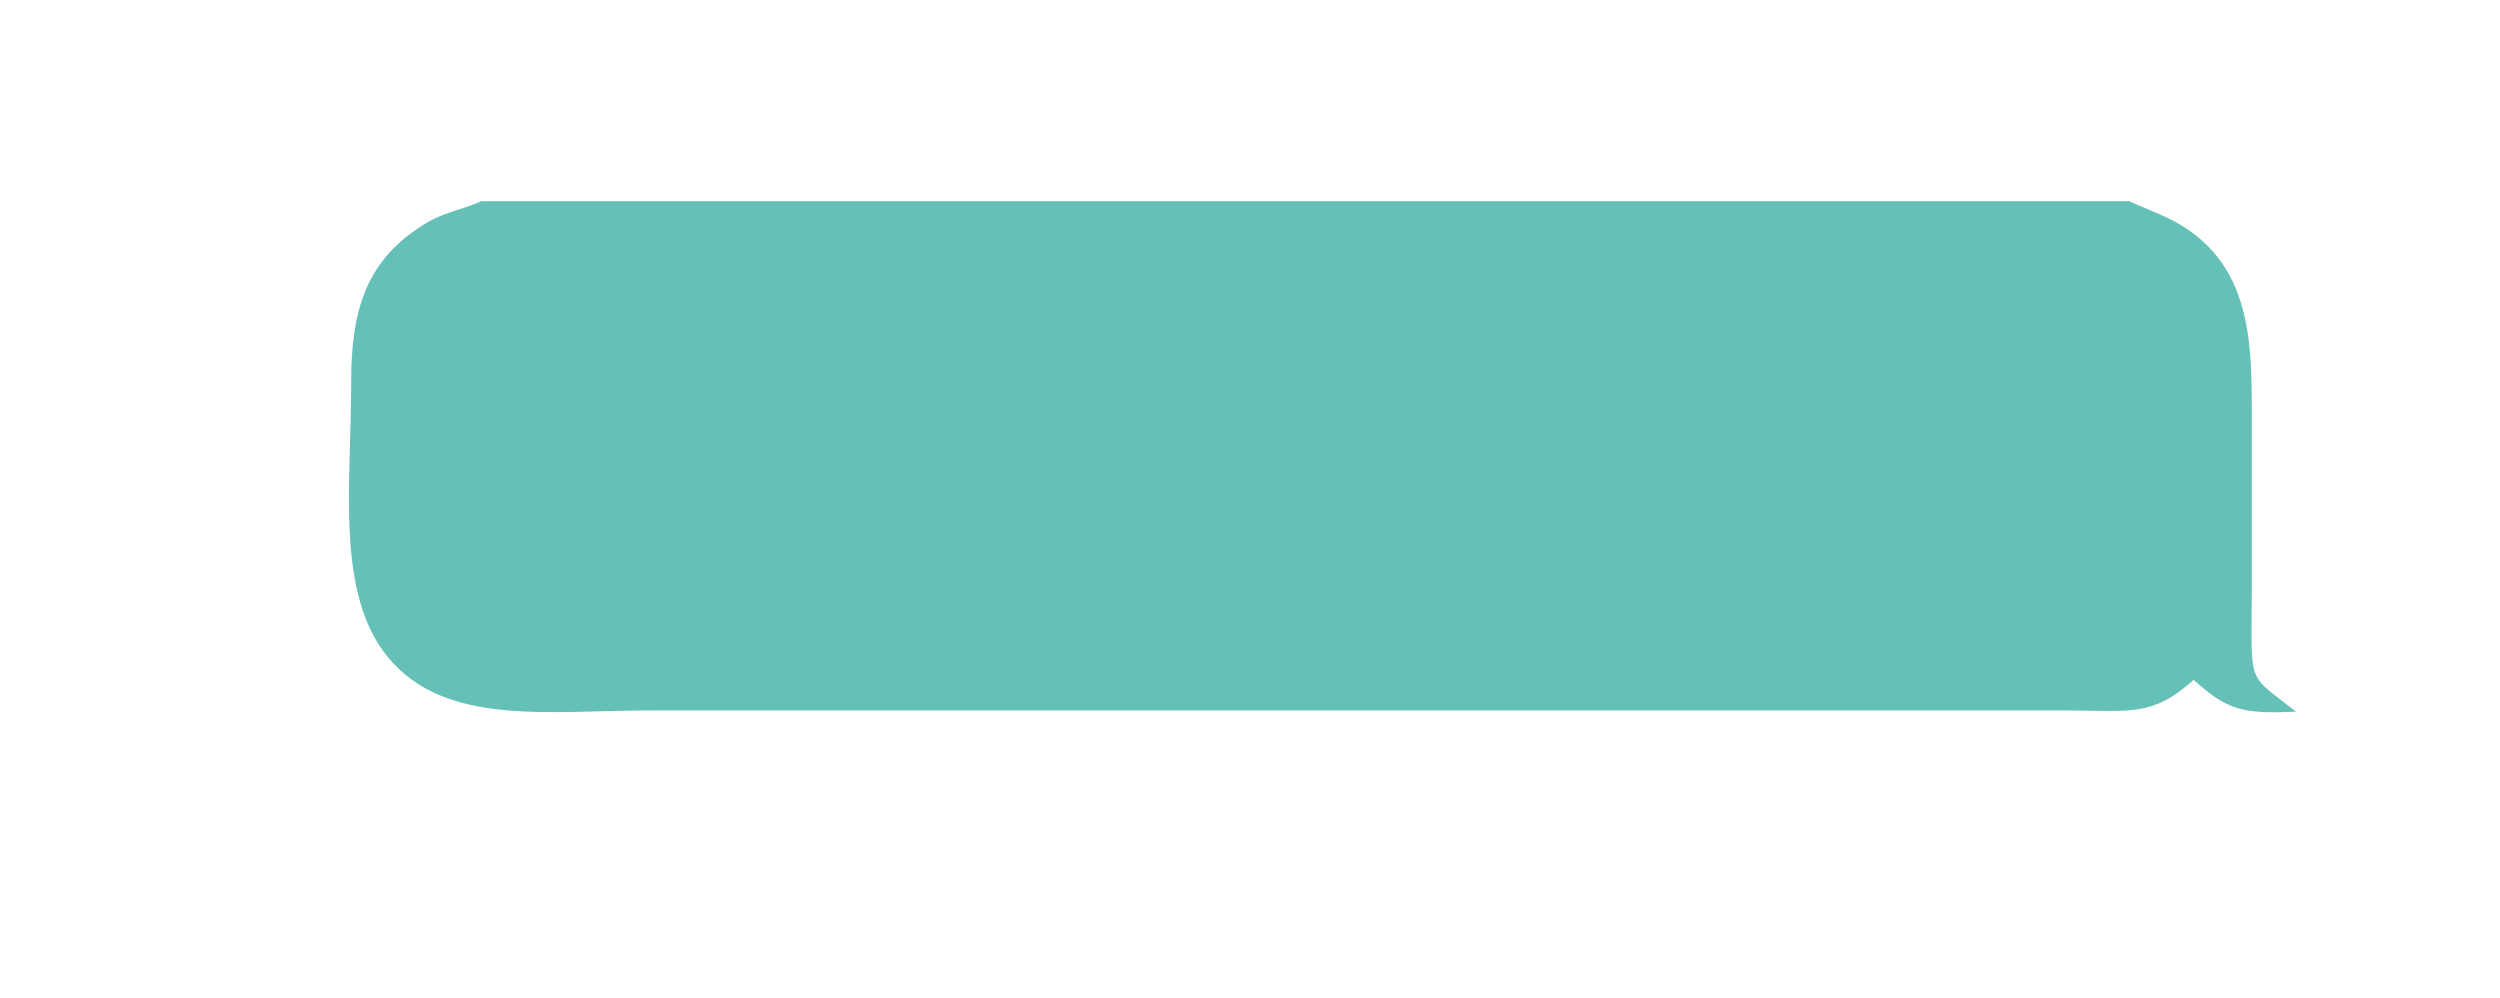 <?xml version="1.0" encoding="UTF-8"?>
<!DOCTYPE svg PUBLIC "-//W3C//DTD SVG 1.1//EN" "http://www.w3.org/Graphics/SVG/1.1/DTD/svg11.dtd">
<!-- Creator: CorelDRAW 2020 (64-Bit) -->
<svg xmlns="http://www.w3.org/2000/svg" xml:space="preserve" width="591px" height="236px" version="1.1" style="shape-rendering:geometricPrecision; text-rendering:geometricPrecision; image-rendering:optimizeQuality; fill-rule:evenodd; clip-rule:evenodd"
viewBox="0 0 591 236.4"
 xmlns:xlink="http://www.w3.org/1999/xlink"
 xmlns:xodm="http://www.corel.com/coreldraw/odm/2003">
 <defs>
  <style type="text/css">
   <![CDATA[
    .fil0 {fill:#65C0B7}
   ]]>
  </style>
 </defs>
 <g id="Слой_x0020_1">
  <path class="fil0" d="M503.62 47.64l-390.18 0c-4,1.92 -8.34,2.44 -12.73,5.02 -14.6,8.59 -18.08,20.89 -18.05,38.01 0.04,23.68 -3.86,50.03 8.89,65.19 13.65,16.23 38.02,12.37 62.18,12.37l334.26 0c16.21,0.01 20.93,1.67 30.97,-7.24 7.92,7.11 11.42,8.13 24.23,7.53 -11.92,-9.47 -10.47,-5.31 -10.46,-29.81 0,-13.34 0,-26.69 0,-40.03 -0.01,-18.32 0.11,-38.61 -21.86,-47.94l-7.25 -3.1z"/>
 </g>
</svg>
